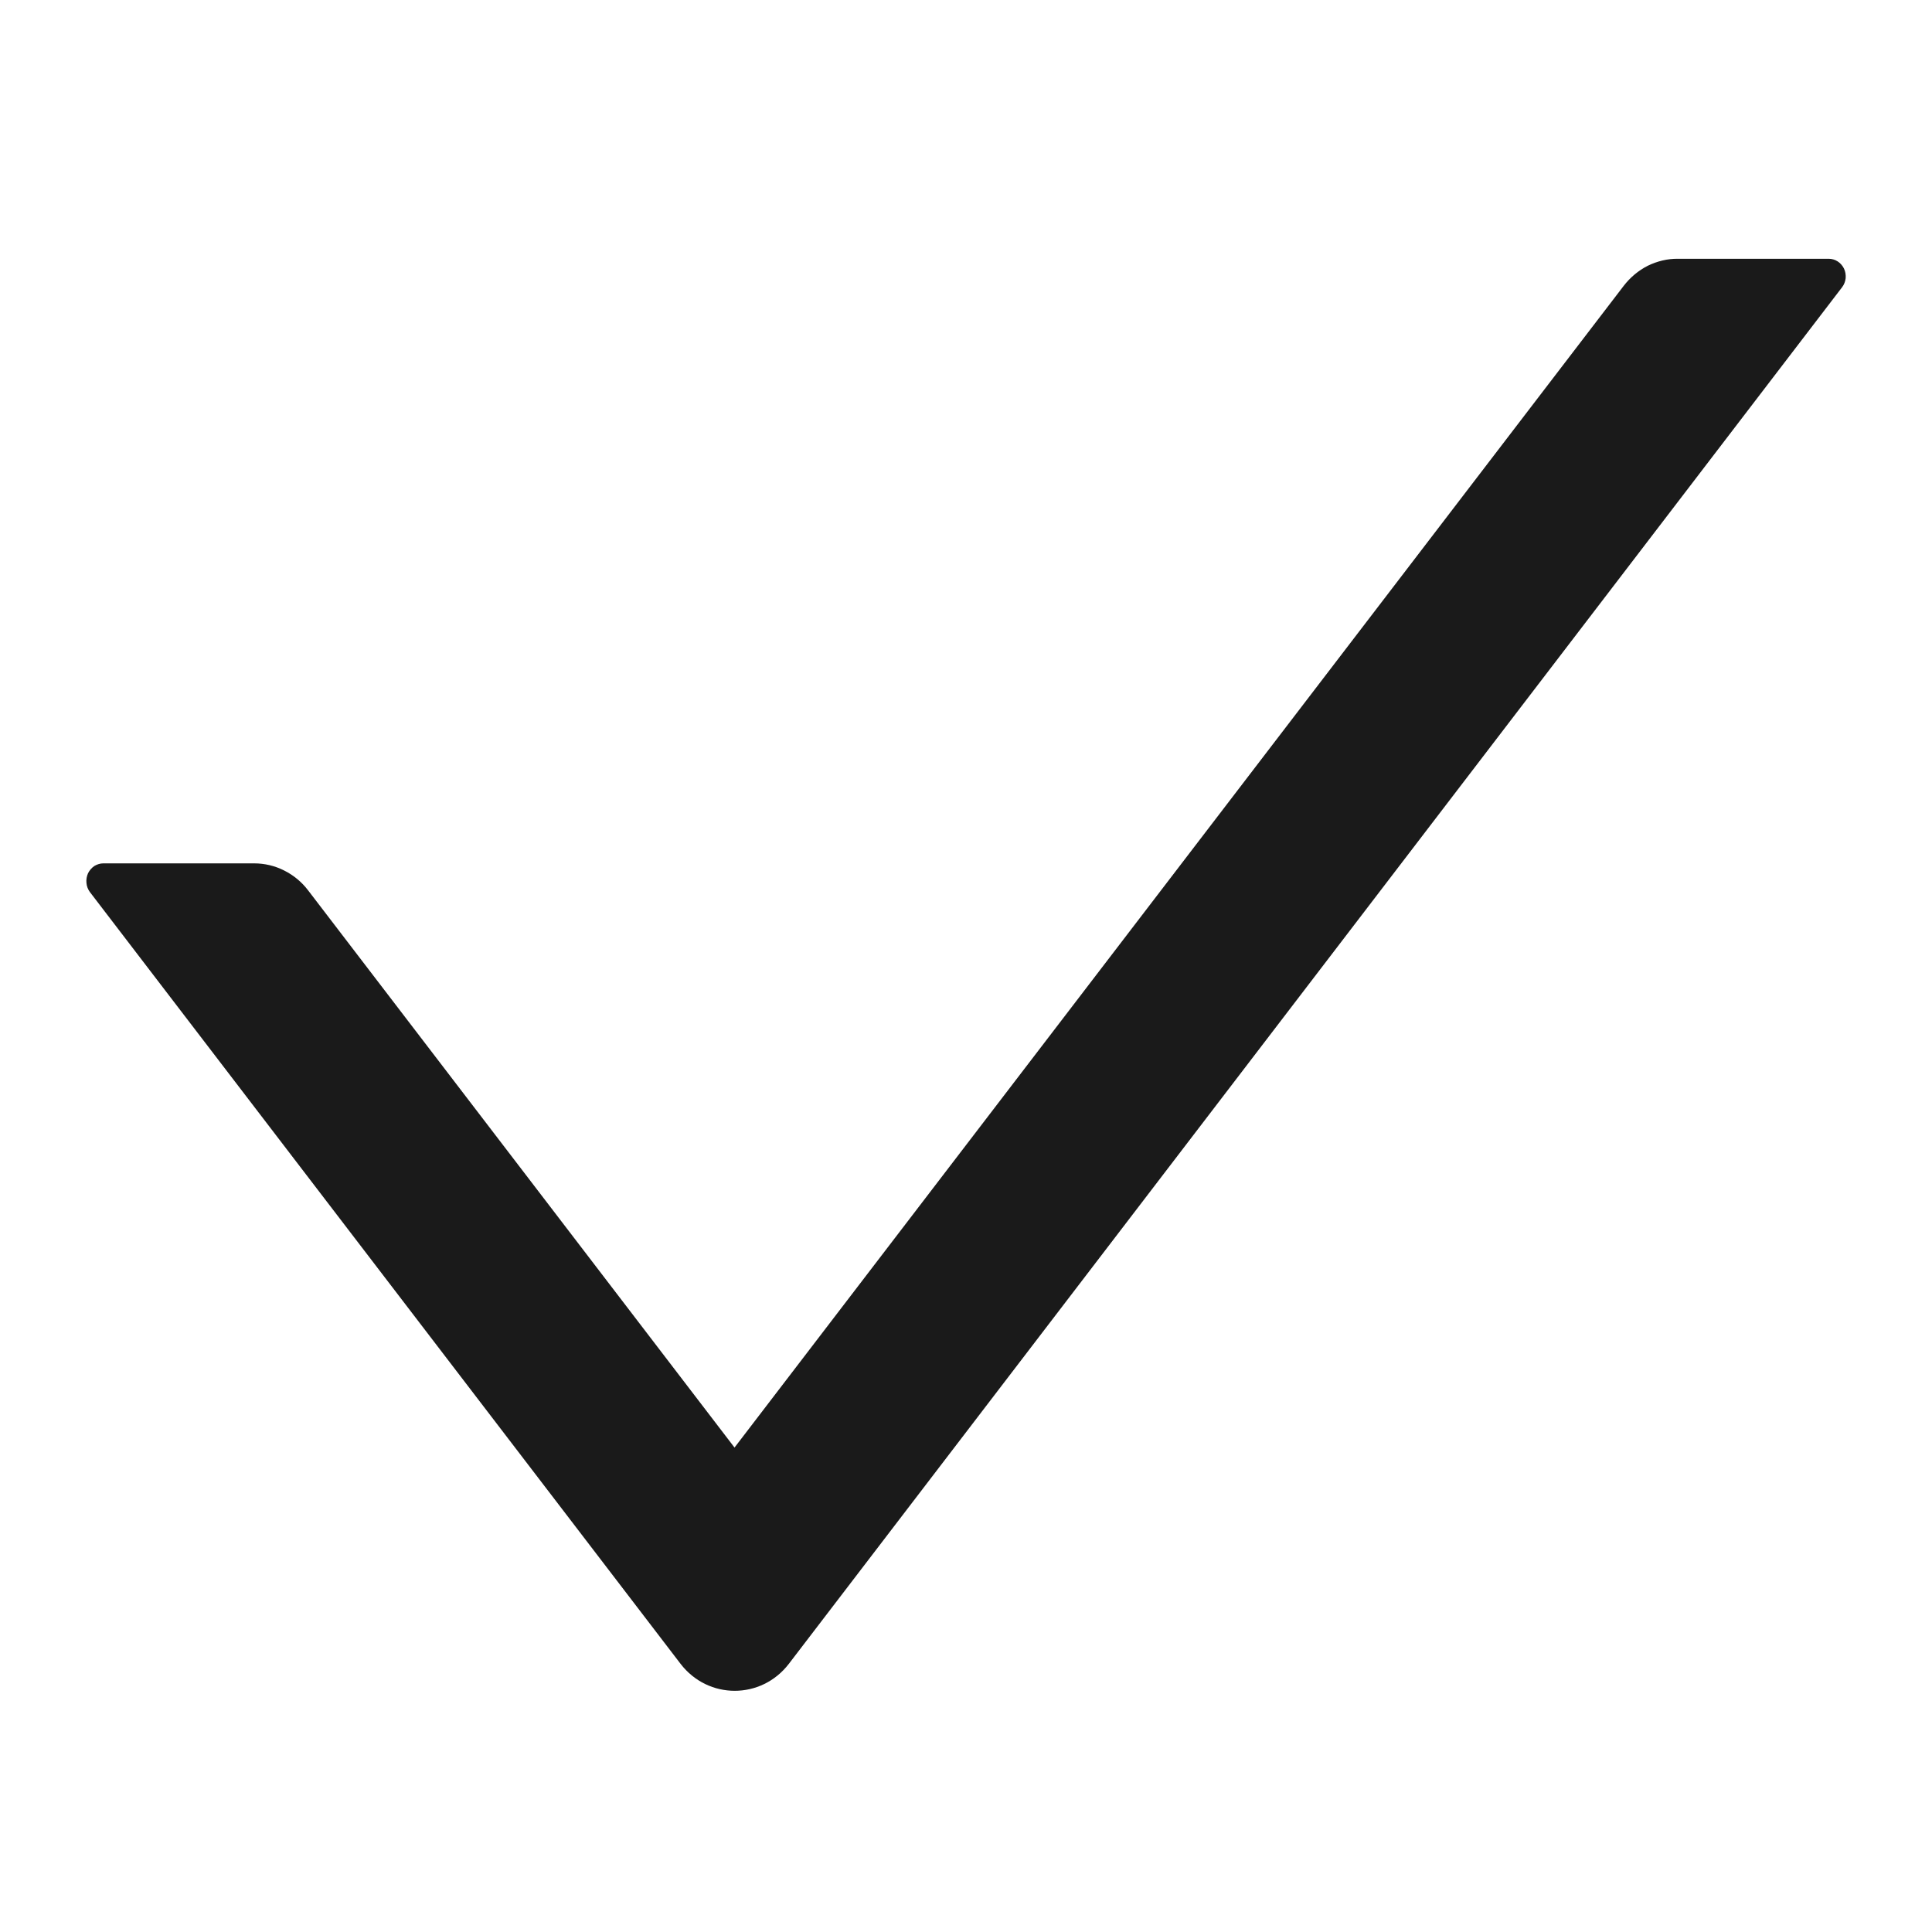 <svg width="16" height="16" viewBox="0 0 16 16" fill="none" xmlns="http://www.w3.org/2000/svg">
<path d="M15.144 2.143H13.895C13.809 2.142 13.724 2.163 13.646 2.201C13.569 2.24 13.501 2.297 13.447 2.367L6.083 11.988L2.552 7.374C2.499 7.304 2.431 7.248 2.353 7.209C2.276 7.17 2.191 7.15 2.104 7.15H0.856C0.83 7.15 0.804 7.158 0.781 7.172C0.759 7.187 0.741 7.208 0.729 7.232C0.718 7.257 0.713 7.285 0.716 7.312C0.718 7.339 0.728 7.365 0.744 7.387L5.636 13.779C5.865 14.077 6.304 14.077 6.533 13.779L15.256 2.378C15.272 2.357 15.282 2.331 15.285 2.304C15.287 2.276 15.283 2.249 15.271 2.224C15.259 2.2 15.241 2.179 15.219 2.165C15.196 2.15 15.17 2.143 15.144 2.143Z" fill="#1A1A1A"/>
</svg>
